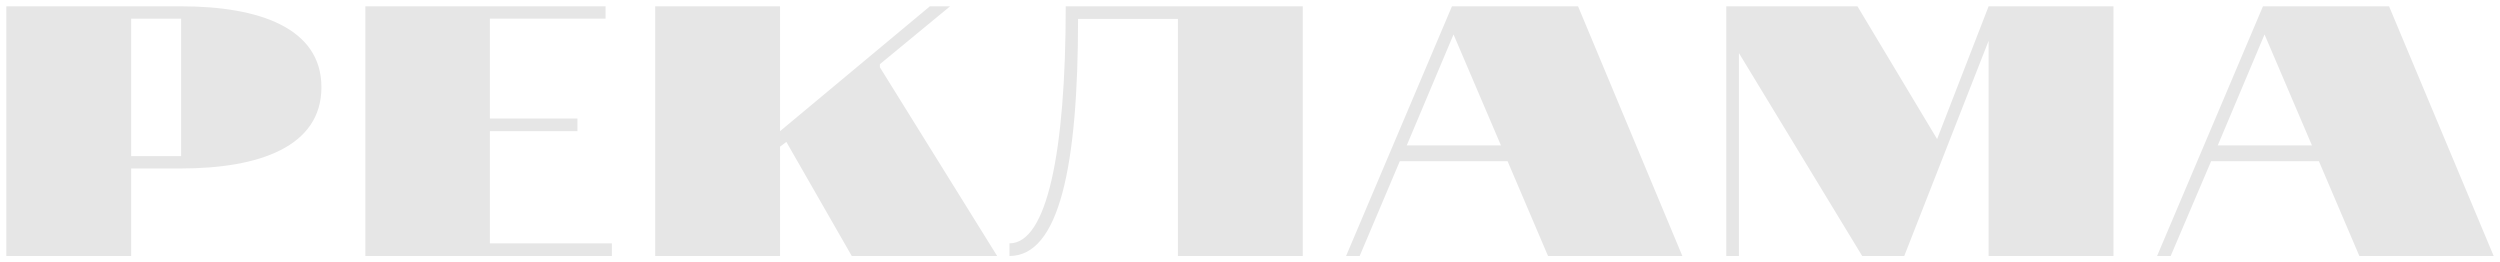 <?xml version="1.0" encoding="UTF-8"?> <svg xmlns="http://www.w3.org/2000/svg" width="3164" height="332" viewBox="0 0 3164 332" fill="none"> <g opacity="0.1" filter="url(#filter0_f_435_603)"> <path d="M1113.6 81.2L1202.4 8H1176.8L987.203 166V8H829.203V324H987.203V185.6L995.203 179.6L1078 324H1262L1113.6 85.2V81.2Z" fill="black"></path> <path d="M620.006 166H730.806V150H620.006V23.6H766.406V8H462.406V324H774.406V308H620.006V166Z" fill="black"></path> <path d="M229.2 8H8V324H166V213.2H229.2C328 213.2 406.8 185.6 406.8 110.4C406.8 35.2 327.6 8 229.2 8ZM229.2 197.6H166V23.6H229.2V197.6Z" fill="black"></path> <path d="M1837.59 8L1703.59 324H1720.79L1771.59 204H1907.99L1959.19 324H2129.19L1997.19 8H1837.59ZM1780.39 184L1839.59 43.6L1899.59 184H1780.39Z" fill="black"></path> <path d="M1277.59 308V324C1340.79 324 1364.39 209.6 1364.39 24H1490.79V324H1648.79V8H1348.79C1348.79 193.6 1324.79 308 1277.59 308Z" fill="black"></path> <path d="M3023.6 8H2864L2730 324H2747.2L2798.4 204H2934.8L2986 324H3156L3023.6 8ZM2806.8 184L2866 43.6L2926 184H2806.8Z" fill="black"></path> <path d="M2451.6 176L2350.8 8H2184.8V324H2200.8V67.2L2356.8 324H2410L2516.8 51.6V324H2674.8V8H2516.8L2451.6 176Z" fill="black"></path> </g> <defs> <filter id="filter0_f_435_603" x="0" y="0" width="3164" height="332" filterUnits="userSpaceOnUse" color-interpolation-filters="sRGB"> <feFlood flood-opacity="0" result="BackgroundImageFix"></feFlood> <feBlend mode="normal" in="SourceGraphic" in2="BackgroundImageFix" result="shape"></feBlend> <feGaussianBlur stdDeviation="1" result="effect1_foregroundBlur_435_603"></feGaussianBlur> </filter> </defs> </svg> 